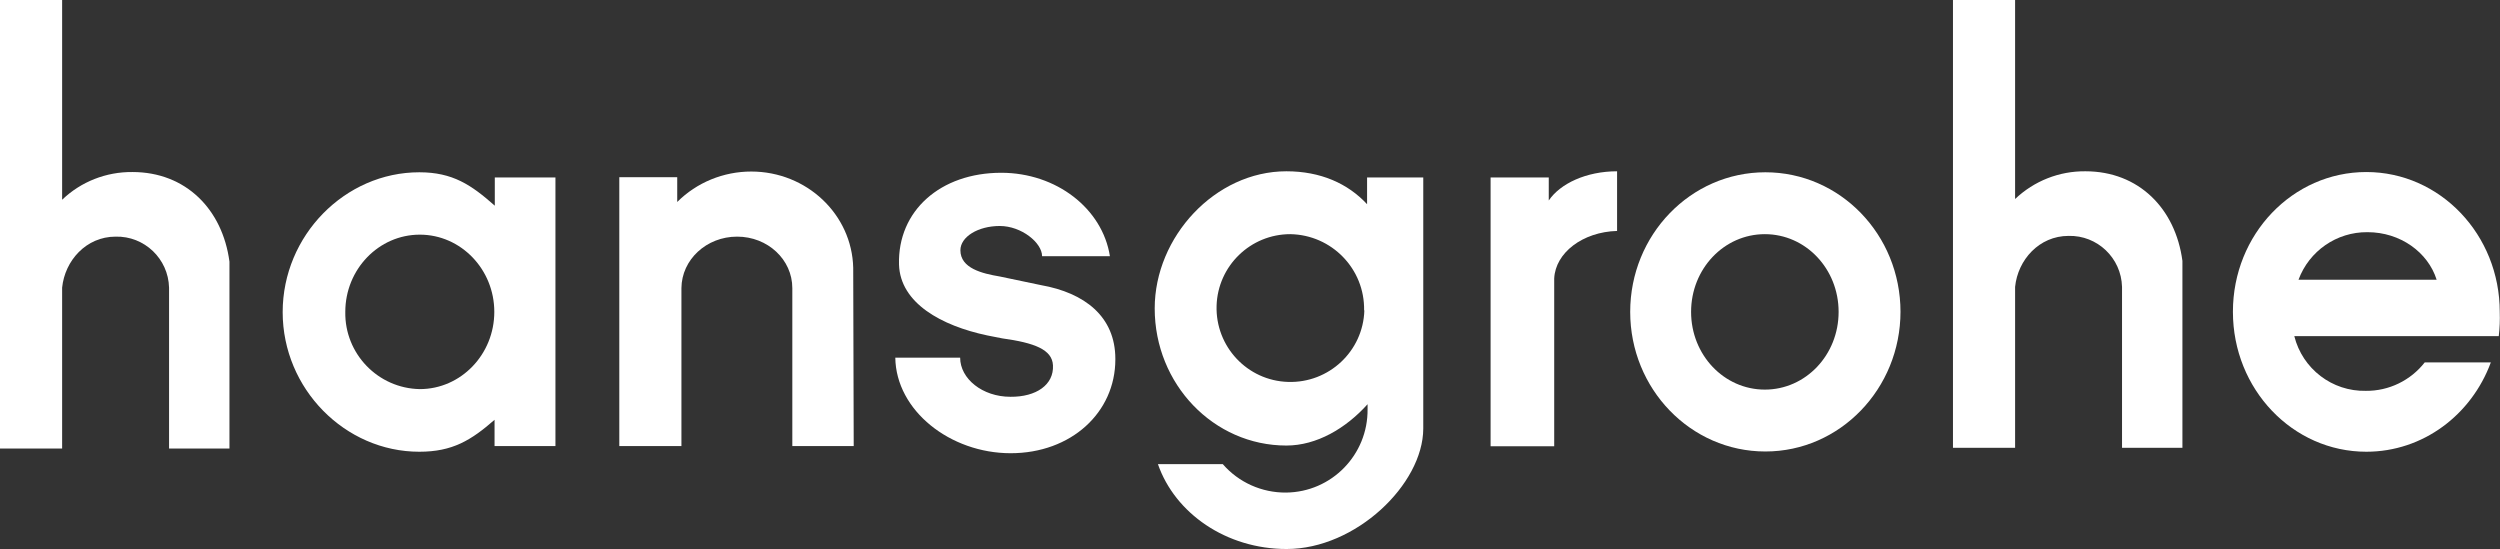 <?xml version="1.0" encoding="UTF-8"?><svg id="Layer_1" xmlns="http://www.w3.org/2000/svg" viewBox="0 0 101 22.19"><rect x="0" y="0" width="101" height="22.19" fill="#333333" stroke="none"/><defs><style>.cls-1{fill:#fff;fill-rule:evenodd;stroke-width:0px;}</style></defs><path class="cls-1" d="m78.9,0v18.09h2.51v-6.5c.11-1.09.97-2.06,2.16-2.06,1.16-.03,2.13.89,2.16,2.06v6.5h2.44v-7.55c-.28-2.11-1.76-3.62-3.92-3.62-1.06-.01-2.07.39-2.84,1.12V0h-2.5Z"/><path class="cls-1" d="m0,0v18.12h2.51v-6.5c.11-1.09.97-2.06,2.16-2.06,1.16-.03,2.13.89,2.16,2.06v6.5h2.44v-7.55c-.28-2.11-1.76-3.62-3.92-3.62-1.06-.01-2.08.39-2.84,1.12V0H0Z"/><path class="cls-1" d="m16.96,9.48c-1.66,0-3.01,1.4-3.01,3.12-.03,1.69,1.32,3.09,3.01,3.12,0,0,0,0,0,0,1.66,0,3.01-1.4,3.01-3.12s-1.35-3.12-3.01-3.12Zm5.48,8.55V7.17h-2.45v1.14c-.95-.84-1.7-1.35-3.05-1.35-3,0-5.52,2.55-5.52,5.65s2.52,5.64,5.52,5.64c1.34,0,2.09-.46,3.04-1.29v1.06h2.46Z"/><path class="cls-1" d="m34.49,18.03l-.02-7.21c-.05-2.16-1.88-3.89-4.12-3.89-1.12,0-2.2.44-2.99,1.23v-1h-2.34v10.86h2.51v-6.38c.01-1.15,1.01-2.08,2.25-2.08s2.23.93,2.23,2.08v6.38h2.48Z"/><path class="cls-1" d="m45.06,14.5c0-1.72-1.25-2.67-3-2.98l-1.67-.35c-.71-.12-1.59-.33-1.59-1.06,0-.54.71-.98,1.59-.98s1.71.68,1.71,1.22h2.74c-.3-1.92-2.16-3.37-4.39-3.37-2.45,0-4.19,1.53-4.13,3.71.05,1.56,1.72,2.47,3.56,2.86l.61.12c1.3.18,2.02.45,2.05,1.09.04.78-.67,1.28-1.72,1.27-1.13,0-2.03-.73-2.03-1.58h-2.62c.03,2.14,2.22,3.86,4.66,3.86s4.23-1.64,4.23-3.79Z"/><path class="cls-1" d="m55.12,12.54c-.05,1.65-1.43,2.94-3.08,2.89-1.65-.05-2.94-1.43-2.89-3.08.05-1.61,1.37-2.89,2.98-2.89,1.67.03,3.01,1.4,2.98,3.08,0,0,0,0,0,0Zm2.39-5.37h-2.28v1.08c-.78-.84-1.88-1.33-3.26-1.33-2.88,0-5.32,2.65-5.32,5.54,0,3.06,2.38,5.54,5.32,5.54,1.22,0,2.4-.69,3.28-1.67v.2c.02,1.84-1.45,3.35-3.29,3.37-.98.01-1.92-.41-2.56-1.15h-2.62c.69,1.99,2.76,3.43,5.2,3.43,2.79,0,5.51-2.61,5.52-4.86V7.17Z"/><path class="cls-1" d="m65.33,9.32v-2.4c-1.25,0-2.3.5-2.76,1.18v-.93h-2.35v10.86h2.57v-6.78c.05-1.04,1.15-1.88,2.54-1.92Z"/><path class="cls-1" d="m71.3,9.46c-1.65,0-2.98,1.4-2.98,3.14s1.33,3.14,2.98,3.14,2.98-1.4,2.98-3.14-1.33-3.14-2.98-3.14Zm5.48,3.14c0-3.12-2.44-5.64-5.46-5.64s-5.46,2.53-5.46,5.64,2.44,5.64,5.46,5.64,5.46-2.54,5.46-5.65h0Z"/><path class="cls-1" d="m90.21,12.6c0,3.12,2.41,5.65,5.39,5.65,2.29,0,4.25-1.49,5.03-3.61h-2.67c-.57.73-1.45,1.16-2.38,1.15-1.36.03-2.56-.89-2.89-2.21h8.26c.04-.33.05-.65.04-.98,0-3.12-2.41-5.65-5.39-5.65s-5.39,2.52-5.39,5.64Zm5.43-3.22c-1.24-.01-2.35.76-2.78,1.92h5.58c-.35-1.11-1.47-1.92-2.79-1.92h0Z"/></svg>